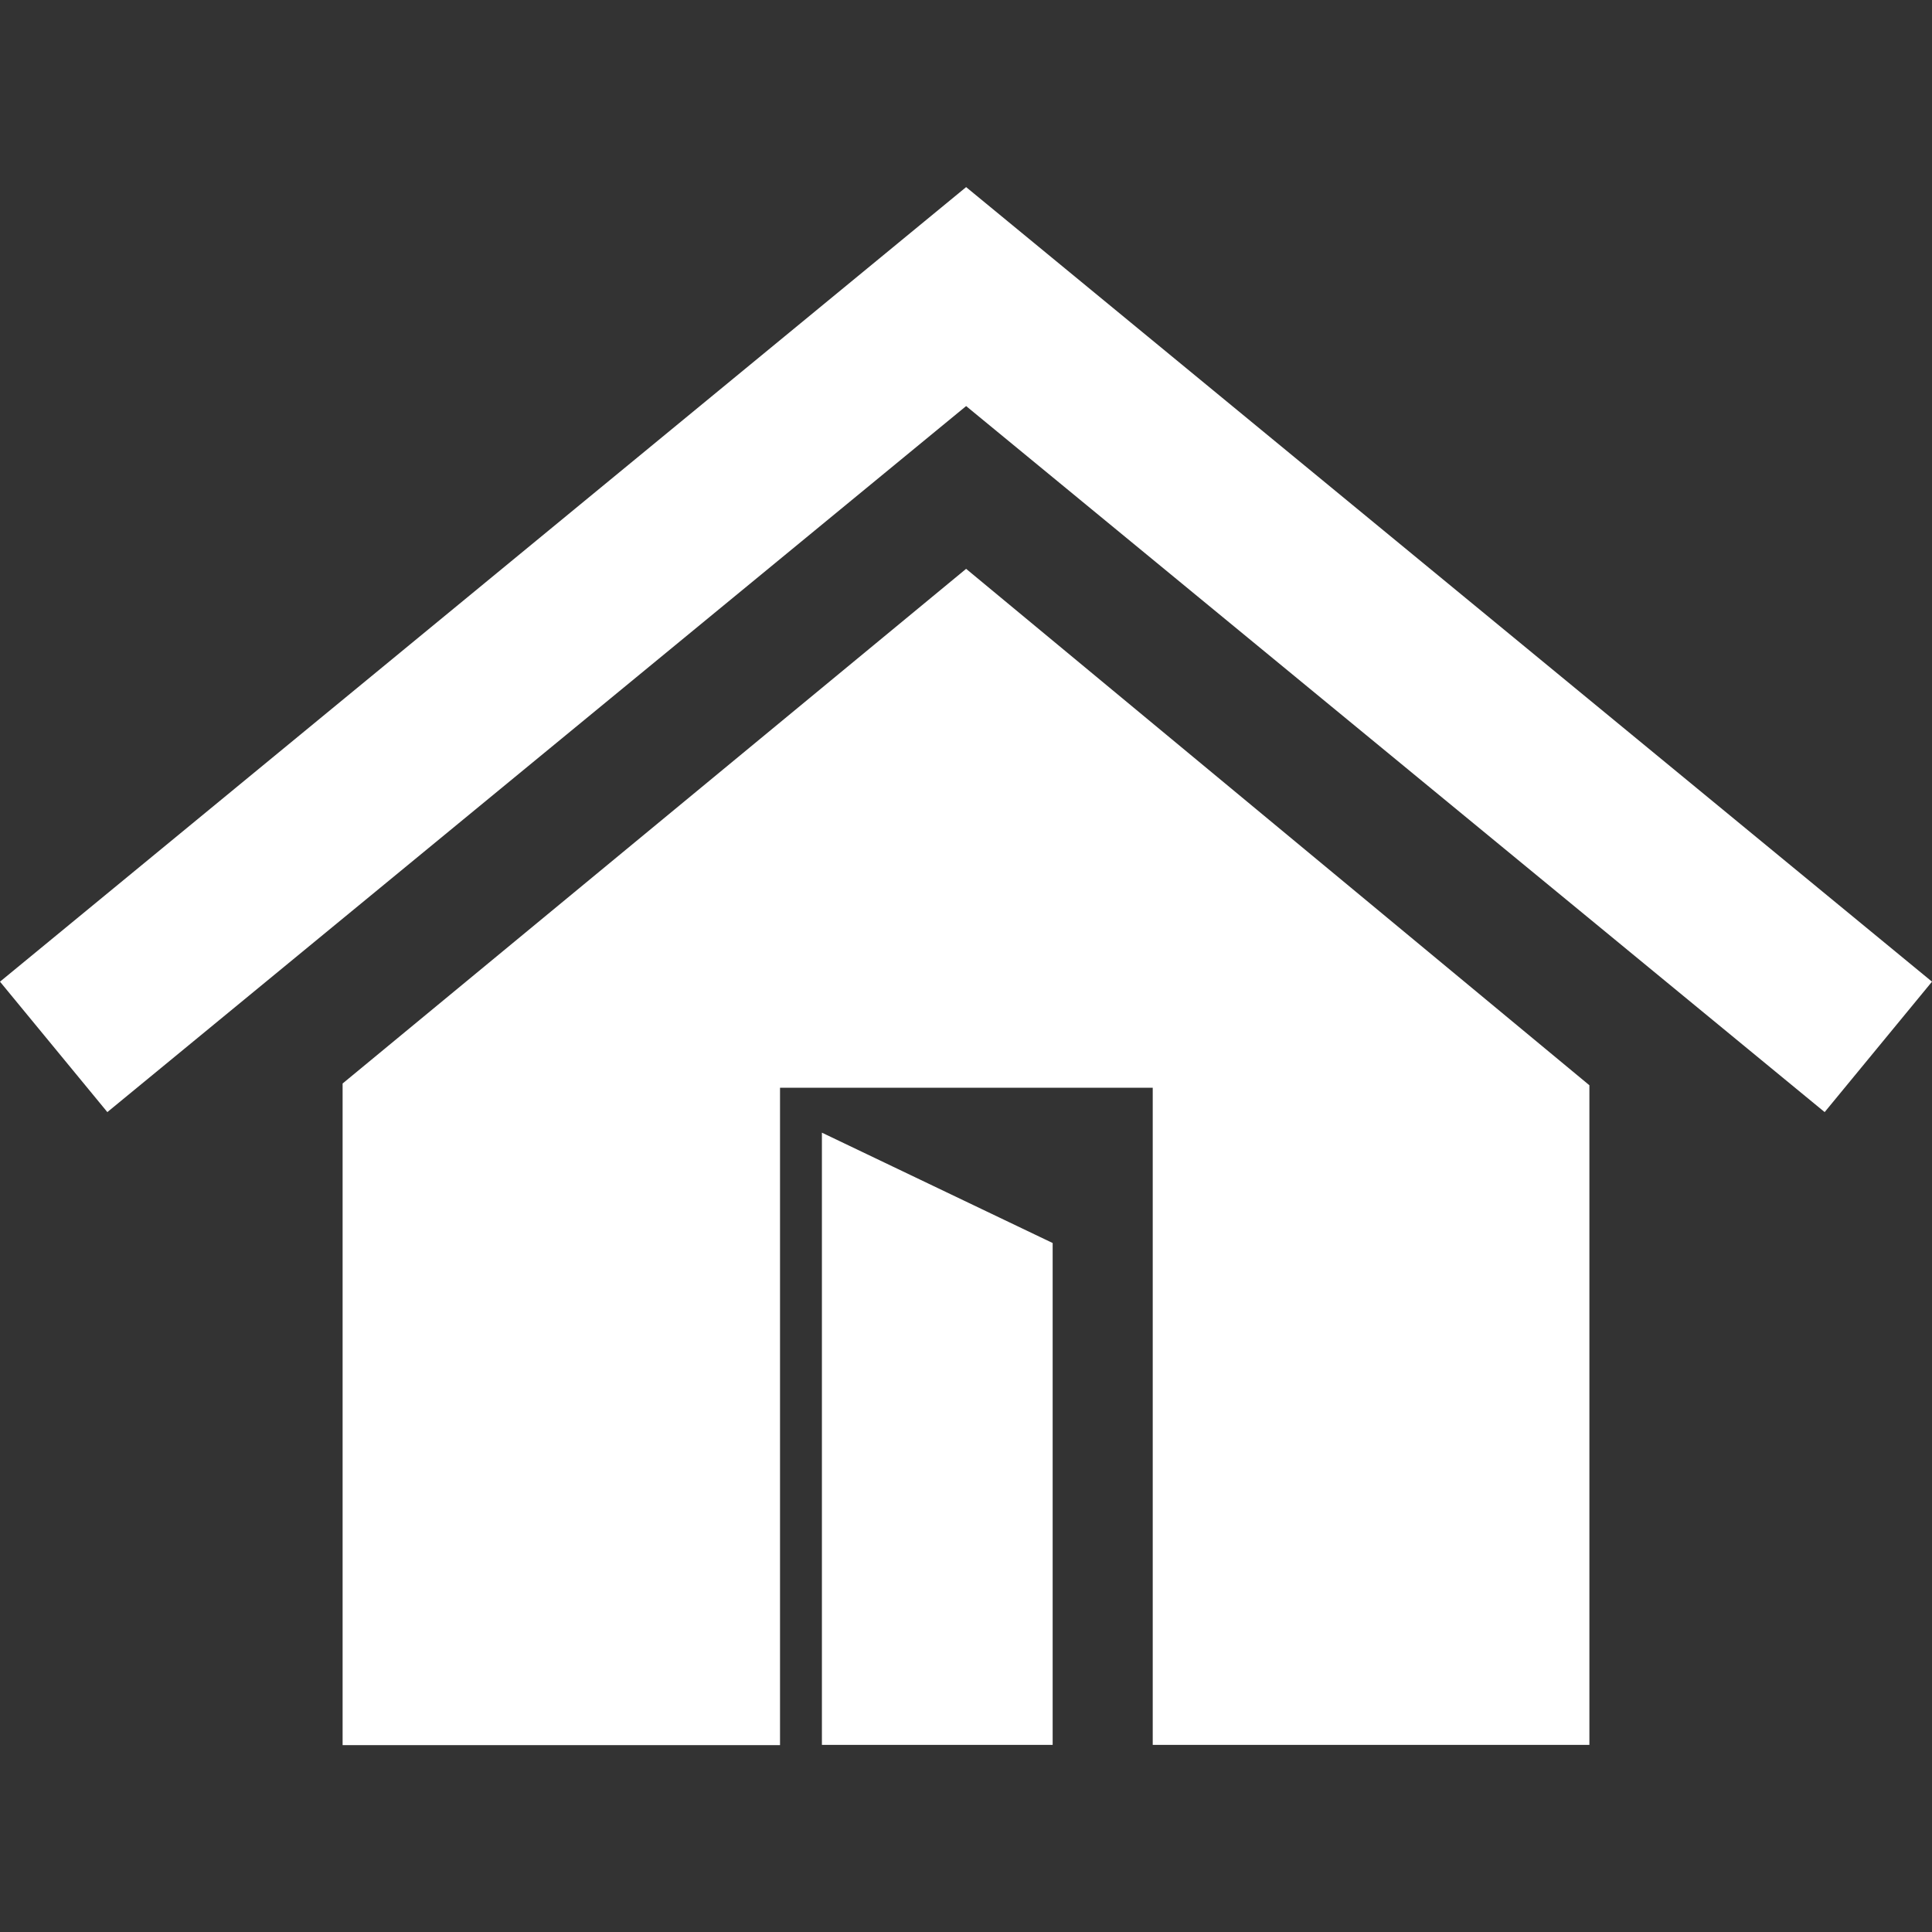<?xml version="1.0" encoding="utf-8"?>
<!-- Generator: Adobe Illustrator 22.0.0, SVG Export Plug-In . SVG Version: 6.00 Build 0)  -->
<svg version="1.1" id="Capa_1" xmlns="http://www.w3.org/2000/svg" xmlns:xlink="http://www.w3.org/1999/xlink" x="0px" y="0px"
	 viewBox="0 0 770.3 770.3" style="enable-background:new 0 0 770.3 770.3;" xml:space="preserve">
<rect x="0" y="0" width="770.3" height="770.3" fill="#333333" stroke="none"/>
<style type="text/css">
	.st0{fill:#FFFFFF;}
</style>
<g>
	<g>
		<polygon class="st0" points="385.2,74.6 0,391.4 42.8,443.4 385.2,161.9 727.5,443.4 770.3,391.4 		"/>
		<path class="st0" d="M385.2,226.8L136.6,432v193.4v58.2v12.2H311V562.5v-49.8v-25.5c0-17.6,0-33.5,0-53.5c17.6,0,31.4,0,48.1,0
			h100.5v262h174.1v-11.4v-59V432.7L385.2,226.8L385.2,226.8z"/>
		<polygon class="st0" points="327.7,695.7 419.7,695.7 419.7,495.6 327.7,451.6 		"/>
	</g>
</g>
</svg>
